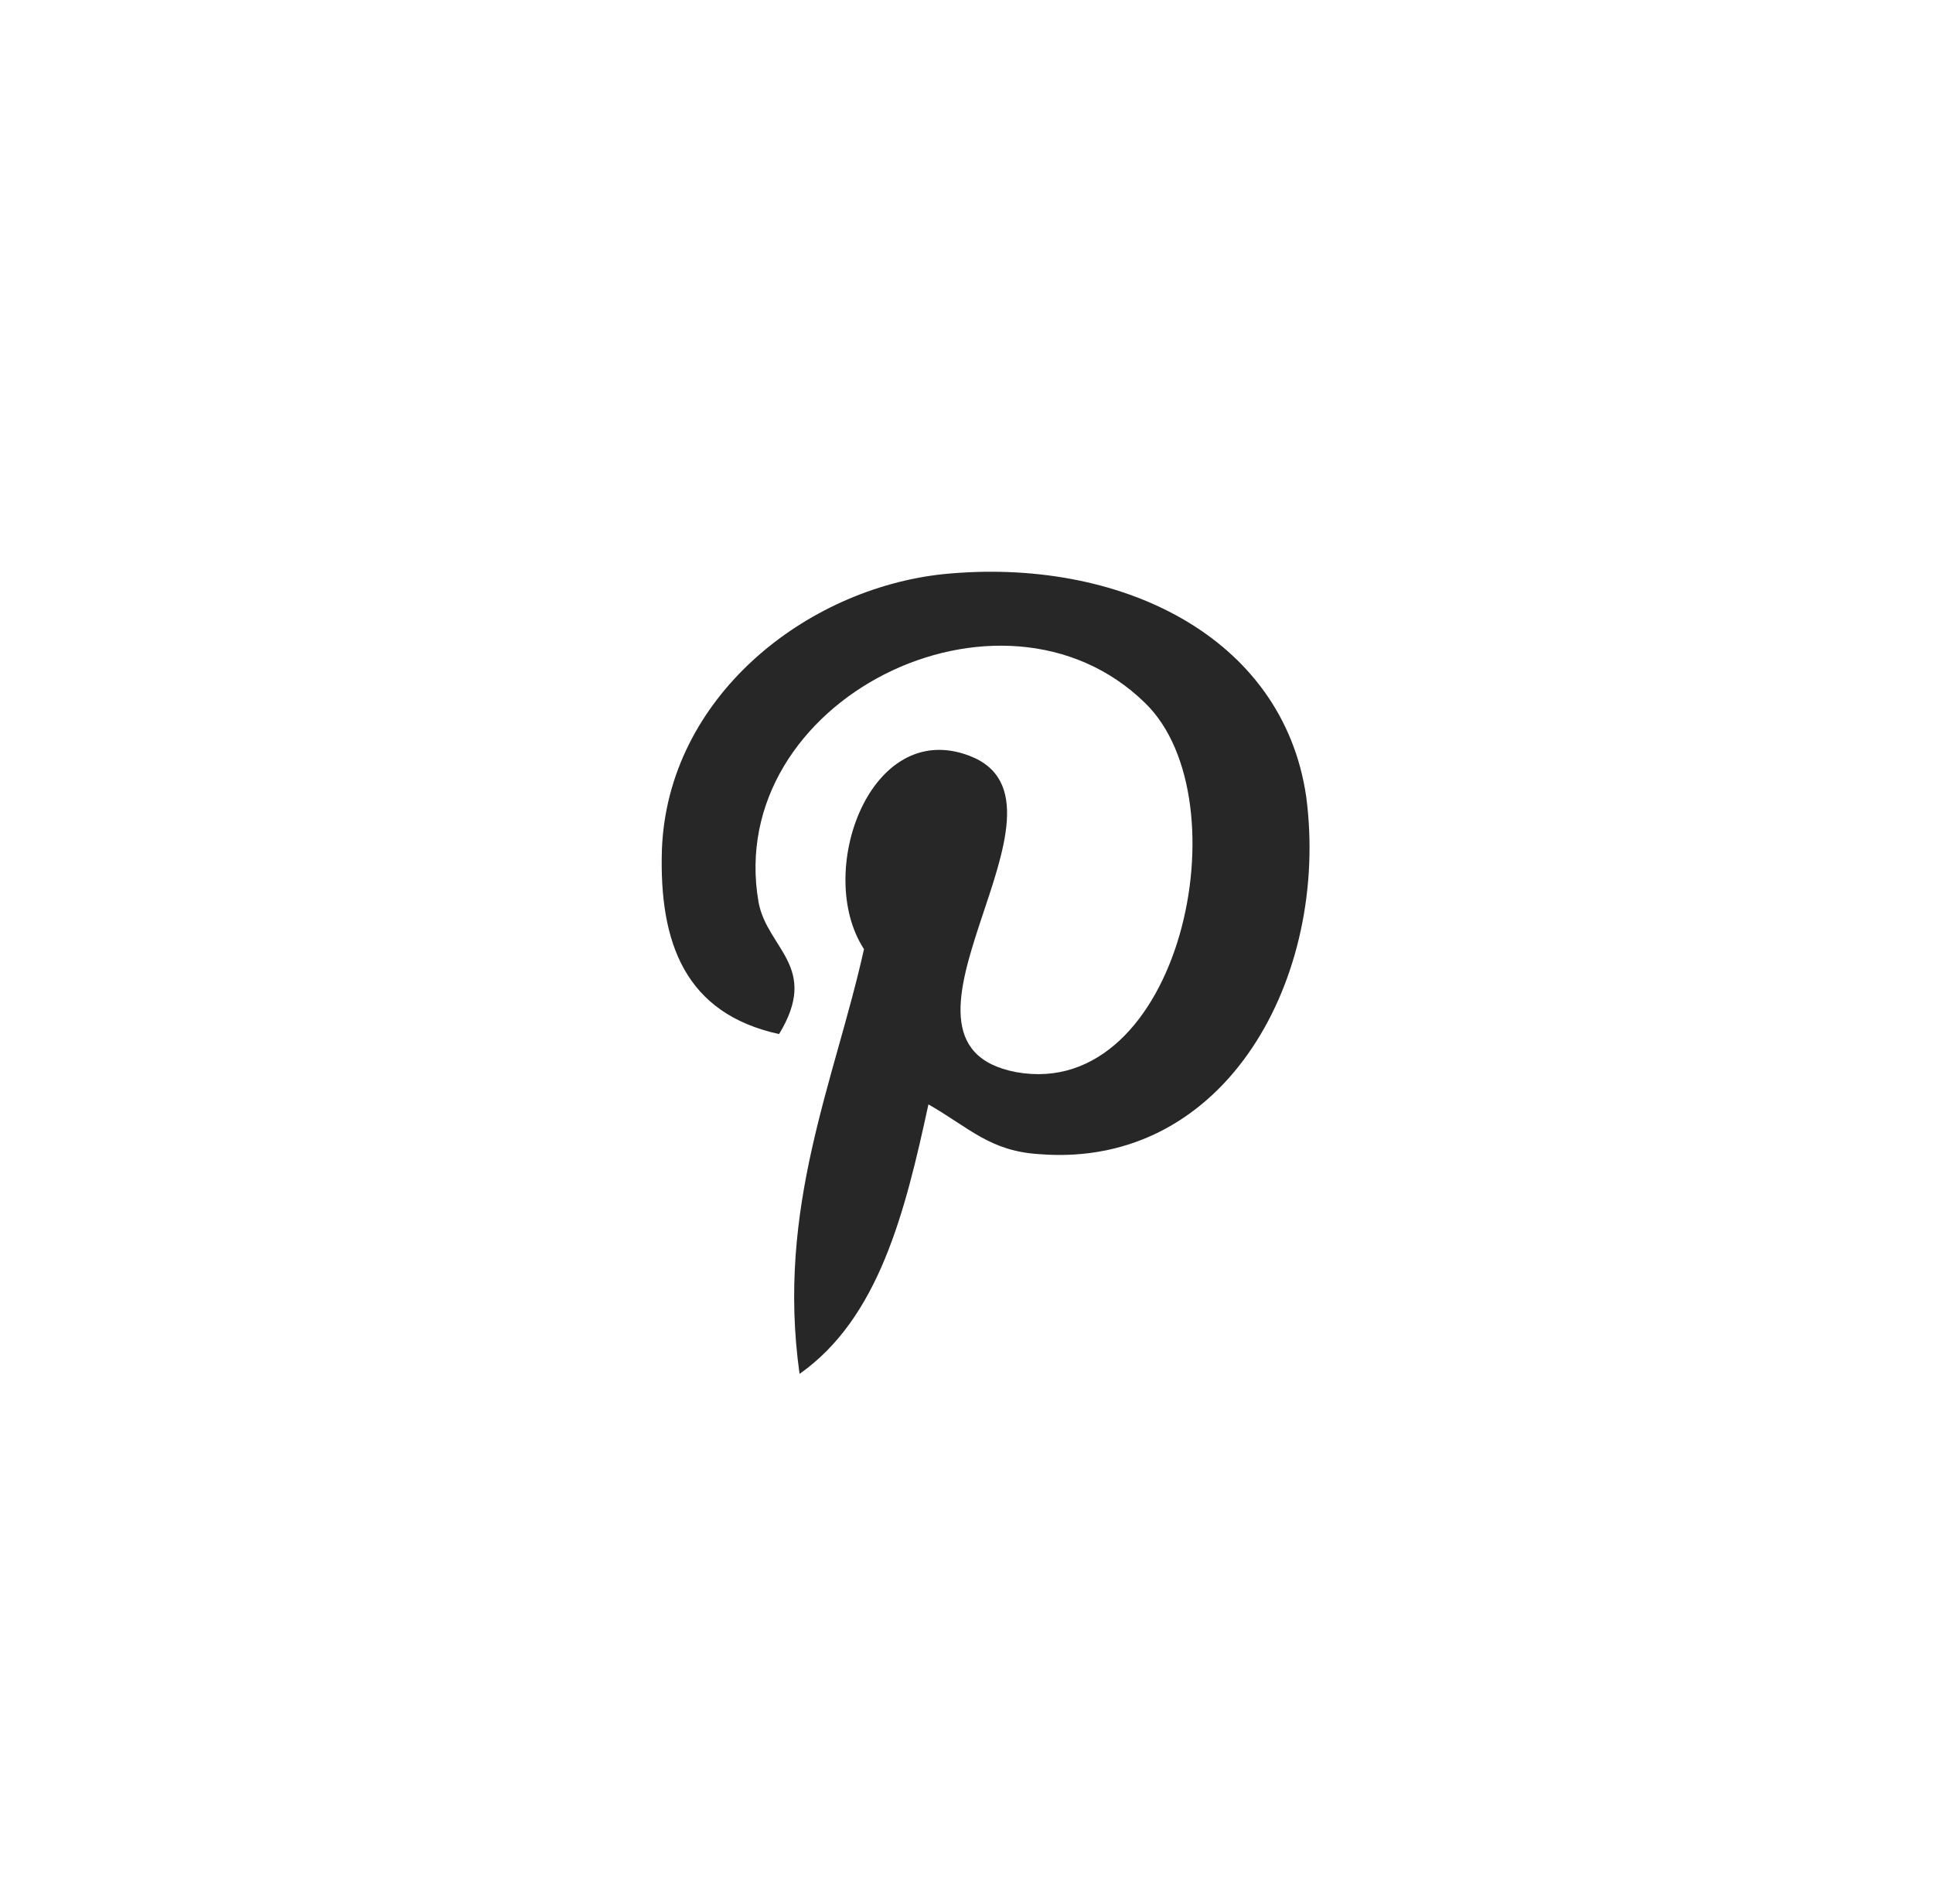 <?xml version="1.0" encoding="UTF-8"?>
<svg xmlns="http://www.w3.org/2000/svg" xmlns:xlink="http://www.w3.org/1999/xlink" version="1.1" id="Ebene_1" x="0px" y="0px" viewBox="0 0 66 65" style="enable-background:new 0 0 66 65;" xml:space="preserve">
<style type="text/css">
	.st0{fill-rule:evenodd;clip-rule:evenodd;fill:#282728;}
</style>
<path id="Path" class="st0" d="M32.2,19.6c-4.7,0.5-9.4,4.2-9.6,9.4c-0.1,3.2,0.8,5.6,4,6.3c1.4-2.3-0.4-2.9-0.7-4.5  c-1.2-6.9,8.3-11.6,13.2-6.8c3.4,3.3,1.2,13.6-4.4,12.6c-5.3-1,2.6-9.2-1.6-10.8c-3.4-1.3-5.3,4-3.6,6.6c-1,4.5-3,8.8-2.2,14.5  c2.7-1.9,3.6-5.5,4.4-9.2c1.4,0.8,2.1,1.6,3.8,1.7c6.4,0.5,9.9-6.1,9.1-12.2C43.8,21.7,38.2,19,32.2,19.6z"></path>
</svg>
